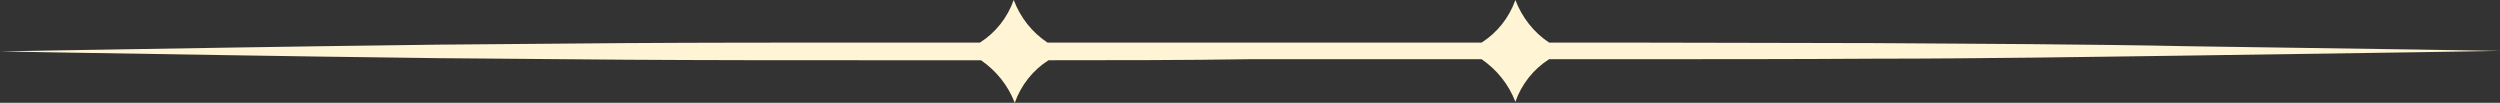 <?xml version="1.0" encoding="UTF-8"?><svg xmlns="http://www.w3.org/2000/svg" xmlns:xlink="http://www.w3.org/1999/xlink" height="19.8" preserveAspectRatio="xMidYMid meet" version="1.0" viewBox="12.0 264.5 481.4 19.8" width="481.4" zoomAndPan="magnify"><rect x="12.0" y="264.5" width="481.4" height="19.8" fill="#333333" stroke="none"/><g id="change1_1"><path clip-rule="evenodd" d="M213.9,276.1c-3,1.9-5.3,4.8-6.5,8.2c0,0,0,0,0,0s0,0,0,0 c-1.3-3.4-3.6-6.2-6.5-8.2c-6.8,0-13.6,0-20.2,0c-16.7,0-32.9,0-48.2-0.1c-12.7-0.1-24.8-0.2-36.1-0.3c-15.8-0.2-30.1-0.4-42.1-0.6 C28,274.7,12,274.4,12,274.4s16-0.3,42.1-0.7c12.1-0.2,26.3-0.4,42.1-0.6c11.3-0.1,23.4-0.2,36.1-0.3c15.3-0.1,31.5-0.1,48.2-0.1 c6.7,0,13.4,0,20.2,0c3-1.9,5.3-4.8,6.5-8.2c1.3,3.4,3.5,6.2,6.5,8.2c12.9,0,25.9,0,39,0c15,0,29.9,0,44.6,0c3-1.9,5.3-4.8,6.5-8.2 h0c1.3,3.4,3.6,6.3,6.5,8.2c4.9,0,9.7,0,14.5,0c16.7,0,32.9,0.1,48.2,0.1c10.5,0.1,20.6,0.1,30.1,0.2c10.8,0.1,20.8,0.2,30.1,0.4 c36.7,0.5,60.2,0.9,60.2,0.9s-23.5,0.4-60.2,0.9c-9.3,0.1-19.3,0.3-30.1,0.4c-9.5,0.1-19.6,0.2-30.1,0.2 c-15.3,0.1-31.5,0.1-48.2,0.1c-4.8,0-9.7,0-14.5,0c-3,1.9-5.3,4.8-6.5,8.2c0,0,0,0,0,0s0,0,0,0c-1.3-3.4-3.6-6.2-6.5-8.2 c-14.7,0-29.7,0-44.6,0C239.8,276.1,226.8,276.1,213.9,276.1z" fill="#FFF4D4" fill-rule="evenodd"/></g></svg>